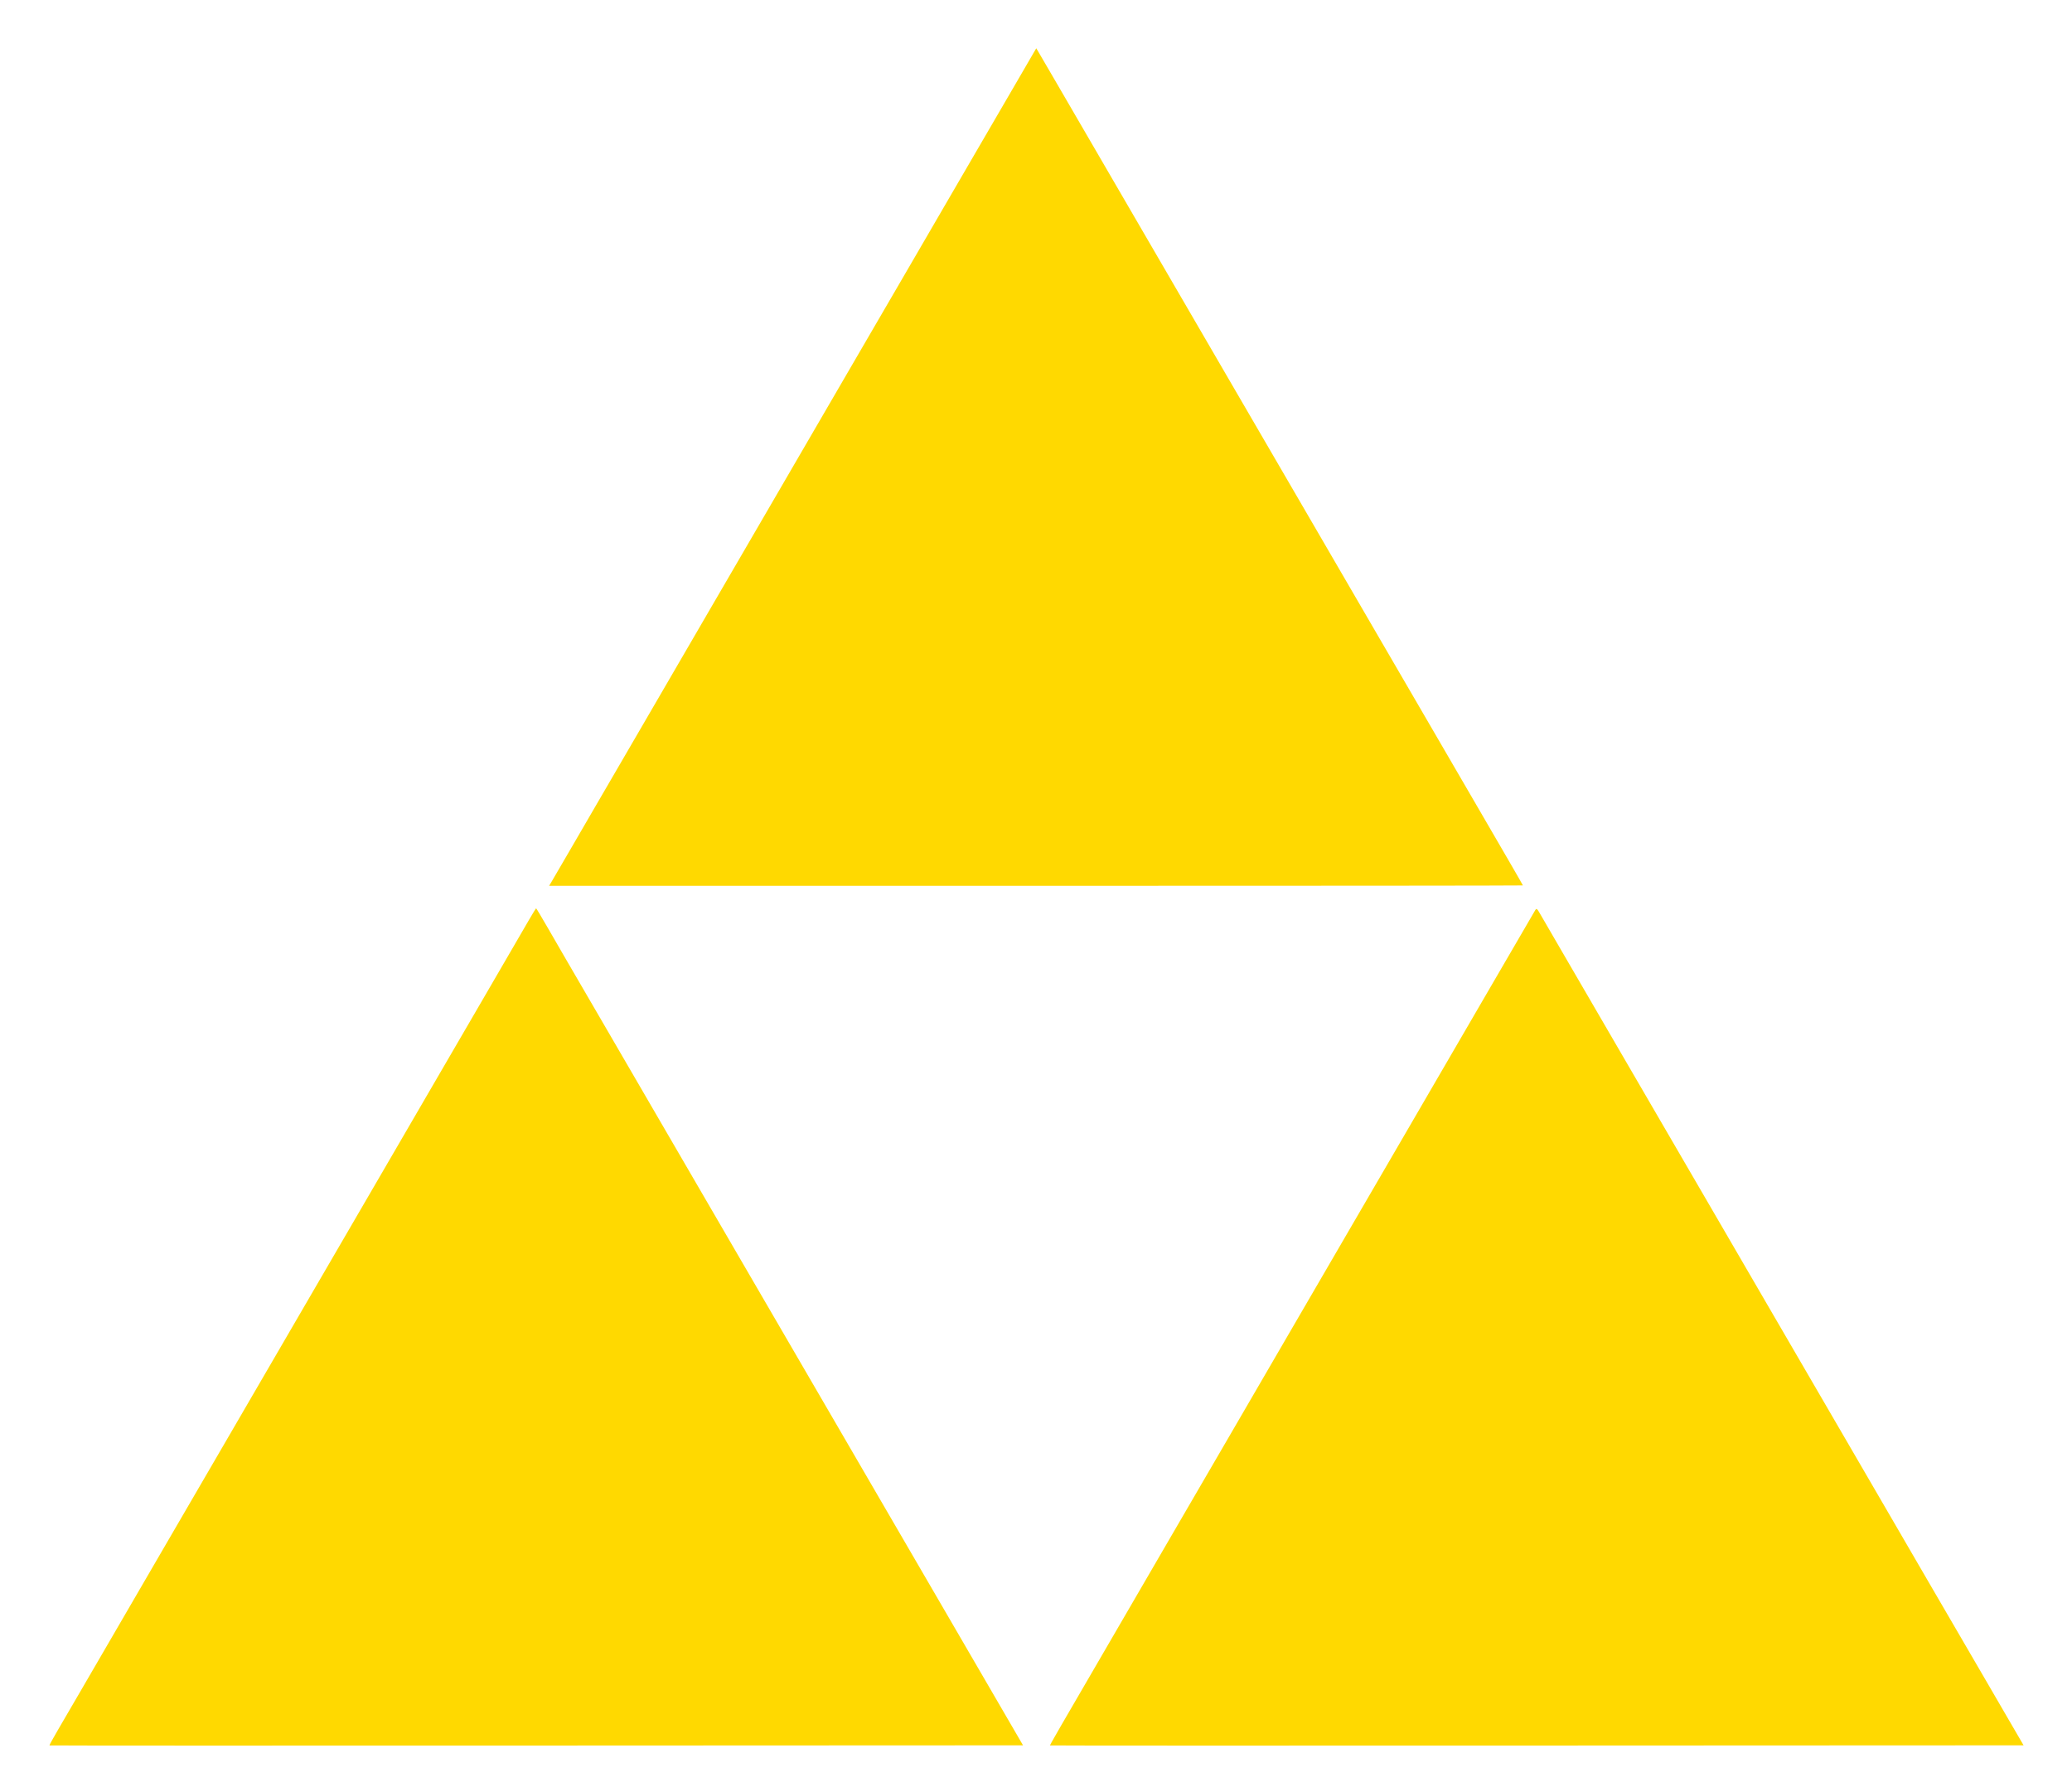 <?xml version="1.0" encoding="UTF-8"?> <svg xmlns="http://www.w3.org/2000/svg" xmlns:xlink="http://www.w3.org/1999/xlink" id="svg" version="1.1" width="400" height="344.933" viewBox="0, 0, 400,344.933"><g id="svgg"><path id="path1" d="M197.164 14.286 C 195.578 17.016,193.515 20.563,192.579 22.167 C 191.643 23.771,189.678 27.146,188.213 29.667 C 186.747 32.188,184.065 36.800,182.252 39.917 C 180.440 43.033,177.607 47.908,175.956 50.750 C 173.077 55.706,170.782 59.650,165.022 69.542 C 163.568 72.040,159.545 78.958,156.082 84.917 C 152.620 90.875,148.587 97.813,147.120 100.333 C 145.654 102.854,143.538 106.492,142.418 108.417 C 141.298 110.342,139.181 113.979,137.714 116.500 C 136.246 119.021,133.412 123.896,131.416 127.333 C 129.420 130.771,126.608 135.608,125.167 138.083 C 123.727 140.558,121.327 144.683,119.835 147.250 C 118.342 149.817,116.204 153.492,115.083 155.417 C 113.962 157.342,111.675 161.279,110.000 164.167 C 108.326 167.054,106.741 169.773,106.479 170.208 L 106.003 171.000 200.002 171.000 C 251.701 171.000,294.000 170.966,294.000 170.924 C 294.000 170.882,292.788 168.764,291.306 166.216 C 289.825 163.668,287.437 159.558,286.000 157.083 C 284.563 154.608,282.013 150.221,280.332 147.333 C 278.651 144.446,276.252 140.321,275.000 138.167 C 273.748 136.012,271.349 131.887,269.668 129.000 C 267.987 126.112,265.425 121.706,263.973 119.208 C 257.643 108.317,255.897 105.314,253.337 100.917 C 251.843 98.350,249.444 94.225,248.005 91.750 C 244.719 86.097,240.184 78.302,236.662 72.250 C 235.168 69.683,232.770 65.558,231.333 63.083 C 227.631 56.709,219.347 42.465,214.661 34.417 C 211.667 29.275,209.092 24.845,204.052 16.167 C 202.216 13.004,200.564 10.170,200.380 9.869 L 200.047 9.322 197.164 14.286 M102.091 177.627 C 101.362 178.886,99.632 181.867,98.245 184.250 C 96.859 186.633,94.200 191.208,92.337 194.417 C 90.474 197.625,88.183 201.563,87.246 203.167 C 85.651 205.899,83.239 210.046,75.956 222.583 C 74.305 225.425,71.754 229.813,70.286 232.333 C 63.879 243.342,53.565 261.075,48.622 269.583 C 46.971 272.425,44.420 276.813,42.953 279.333 C 36.424 290.549,34.868 293.224,32.044 298.083 C 29.094 303.162,25.053 310.112,19.786 319.167 C 18.320 321.688,16.183 325.362,15.036 327.333 C 13.890 329.304,12.171 332.255,11.215 333.891 C 10.259 335.528,9.508 336.896,9.544 336.933 C 9.581 336.970,51.886 336.981,103.555 336.958 L 197.498 336.917 193.817 330.583 C 191.792 327.100,188.892 322.112,187.373 319.500 C 185.854 316.887,183.587 312.987,182.335 310.833 C 179.631 306.180,176.415 300.651,171.915 292.917 C 167.112 284.663,163.675 278.754,160.332 273.000 C 157.553 268.218,155.966 265.489,149.330 254.083 C 147.837 251.517,145.416 247.354,143.950 244.833 C 138.454 235.380,134.609 228.769,127.666 216.833 C 125.987 213.946,123.437 209.558,122.000 207.083 C 120.563 204.608,118.012 200.221,116.331 197.333 C 109.230 185.136,108.023 183.058,105.859 179.297 C 104.607 177.123,103.546 175.343,103.500 175.341 C 103.454 175.339,102.820 176.368,102.091 177.627 M296.314 175.805 C 295.813 176.664,290.592 185.636,287.617 190.750 C 281.455 201.343,279.213 205.199,276.667 209.583 C 275.230 212.058,272.831 216.183,271.338 218.750 C 267.519 225.310,263.778 231.741,260.333 237.667 C 256.889 243.592,253.147 250.024,249.329 256.583 C 247.835 259.150,245.437 263.275,244.000 265.750 C 242.563 268.225,240.013 272.612,238.334 275.500 C 236.654 278.387,234.255 282.512,233.002 284.667 C 231.749 286.821,229.349 290.946,227.668 293.833 C 225.987 296.721,223.437 301.108,222.000 303.583 C 220.563 306.058,218.013 310.446,216.332 313.333 C 203.923 334.654,202.646 336.868,202.713 336.935 C 202.749 336.971,245.051 336.981,296.717 336.958 L 390.656 336.917 388.522 333.250 C 387.349 331.233,384.864 326.958,383.001 323.750 C 381.138 320.542,378.737 316.417,377.666 314.583 C 376.595 312.750,374.368 308.925,372.717 306.083 C 371.066 303.242,367.142 296.492,363.998 291.083 C 360.853 285.675,356.820 278.737,355.035 275.667 C 353.250 272.596,351.134 268.958,350.334 267.583 C 349.533 266.208,347.679 263.021,346.213 260.500 C 344.747 257.979,342.064 253.367,340.251 250.250 C 338.438 247.133,335.604 242.258,333.953 239.417 C 332.302 236.575,329.751 232.188,328.285 229.667 C 322.682 220.036,321.468 217.949,318.881 213.500 C 317.415 210.979,314.754 206.404,312.967 203.333 C 311.180 200.262,308.346 195.387,306.669 192.500 C 304.992 189.612,302.440 185.225,300.999 182.750 C 299.557 180.275,298.024 177.632,297.592 176.876 C 296.658 175.245,296.647 175.235,296.314 175.805 " stroke="none" fill="#ffd900" fill-rule="evenodd"></path></g></svg> 